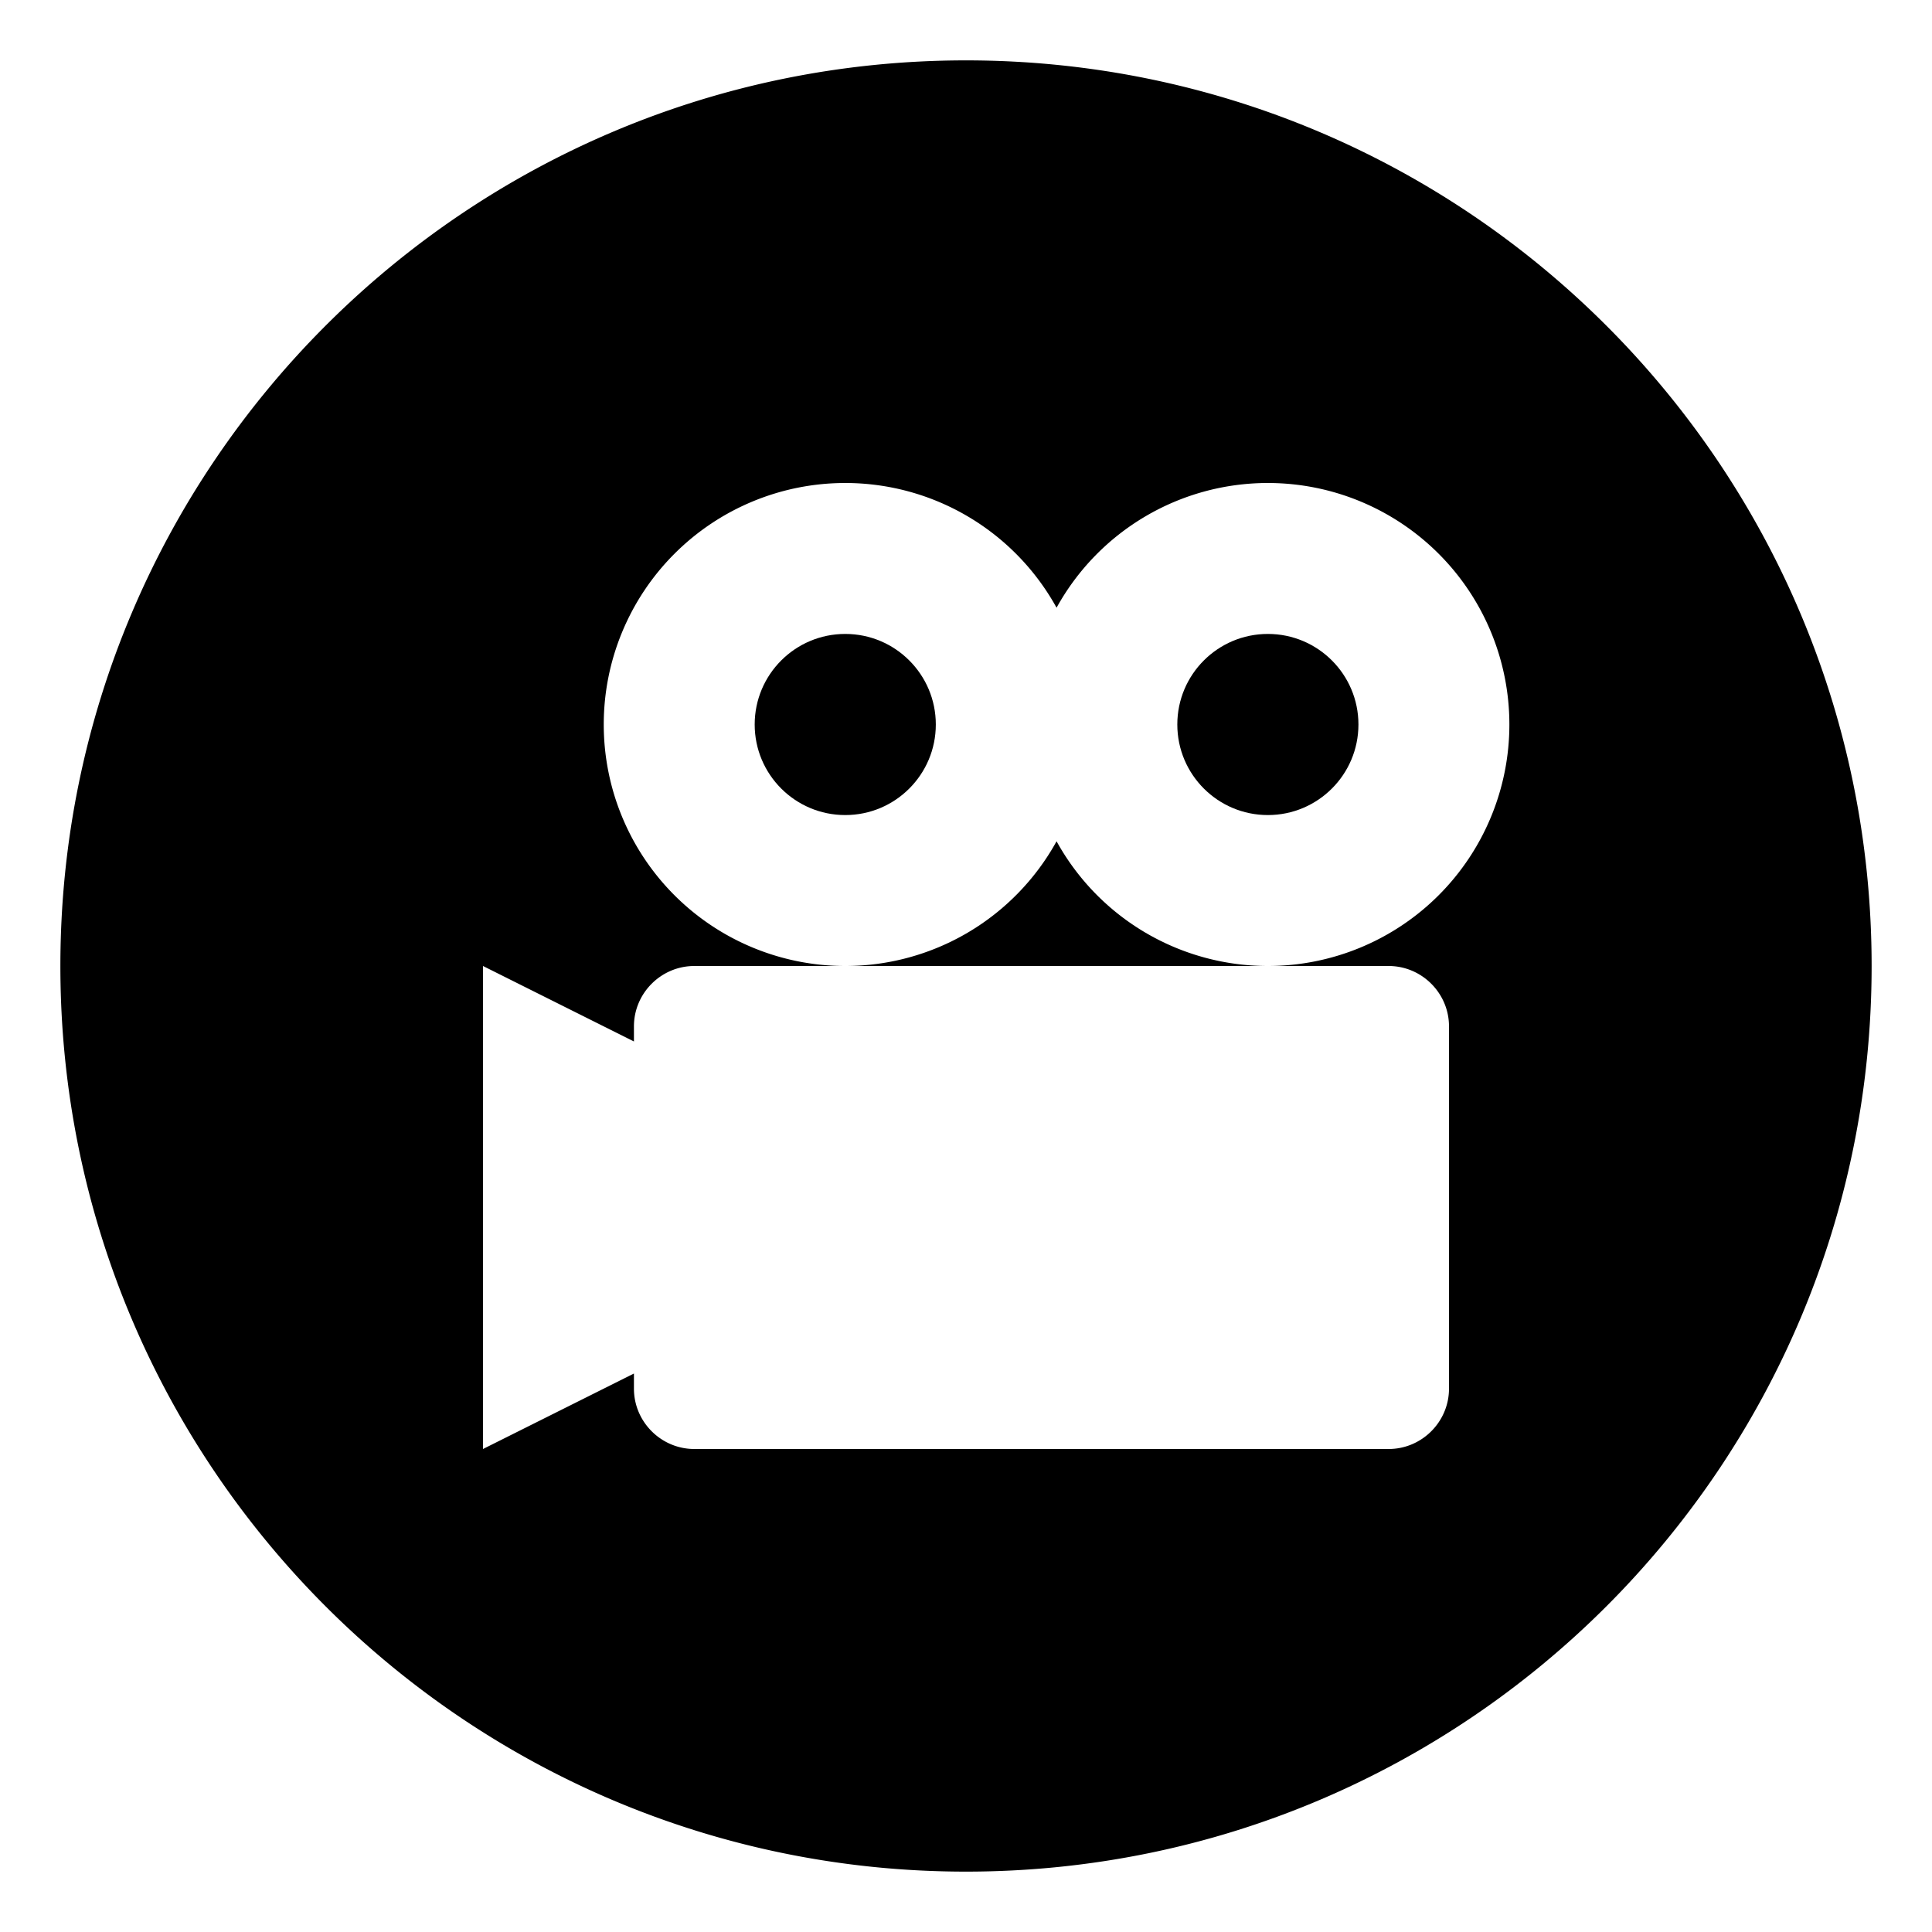<?xml version="1.0" encoding="utf-8"?>
<svg width="800px" height="800px" viewBox="0 0 64 64" xmlns="http://www.w3.org/2000/svg" xmlns:xlink="http://www.w3.org/1999/xlink" aria-hidden="true" role="img" class="iconify iconify--emojione-monotone" preserveAspectRatio="xMidYMid meet"><path d="M35 27.869A7.994 7.994 0 0 1 28 32h14a7.994 7.994 0 0 1-7-4.131" fill="#000000"></path><circle cx="28" cy="24" r="3" fill="#000000"></circle><circle cx="42" cy="24" r="3" fill="#000000"></circle><path d="M32 2C15.432 2 2 15.432 2 32s13.432 30 30 30s30-13.432 30-30S48.568 2 32 2m14 30c1.1 0 2 .9 2 2v12c0 1.1-.9 2-2 2H23c-1.1 0-2-.9-2-2v-.5L16 48V32l5 2.5V34c0-1.1.9-2 2-2h5a8 8 0 0 1 0-16a7.994 7.994 0 0 1 7 4.131A7.994 7.994 0 0 1 42 16a8 8 0 0 1 0 16h4" fill="#000000"></path></svg>